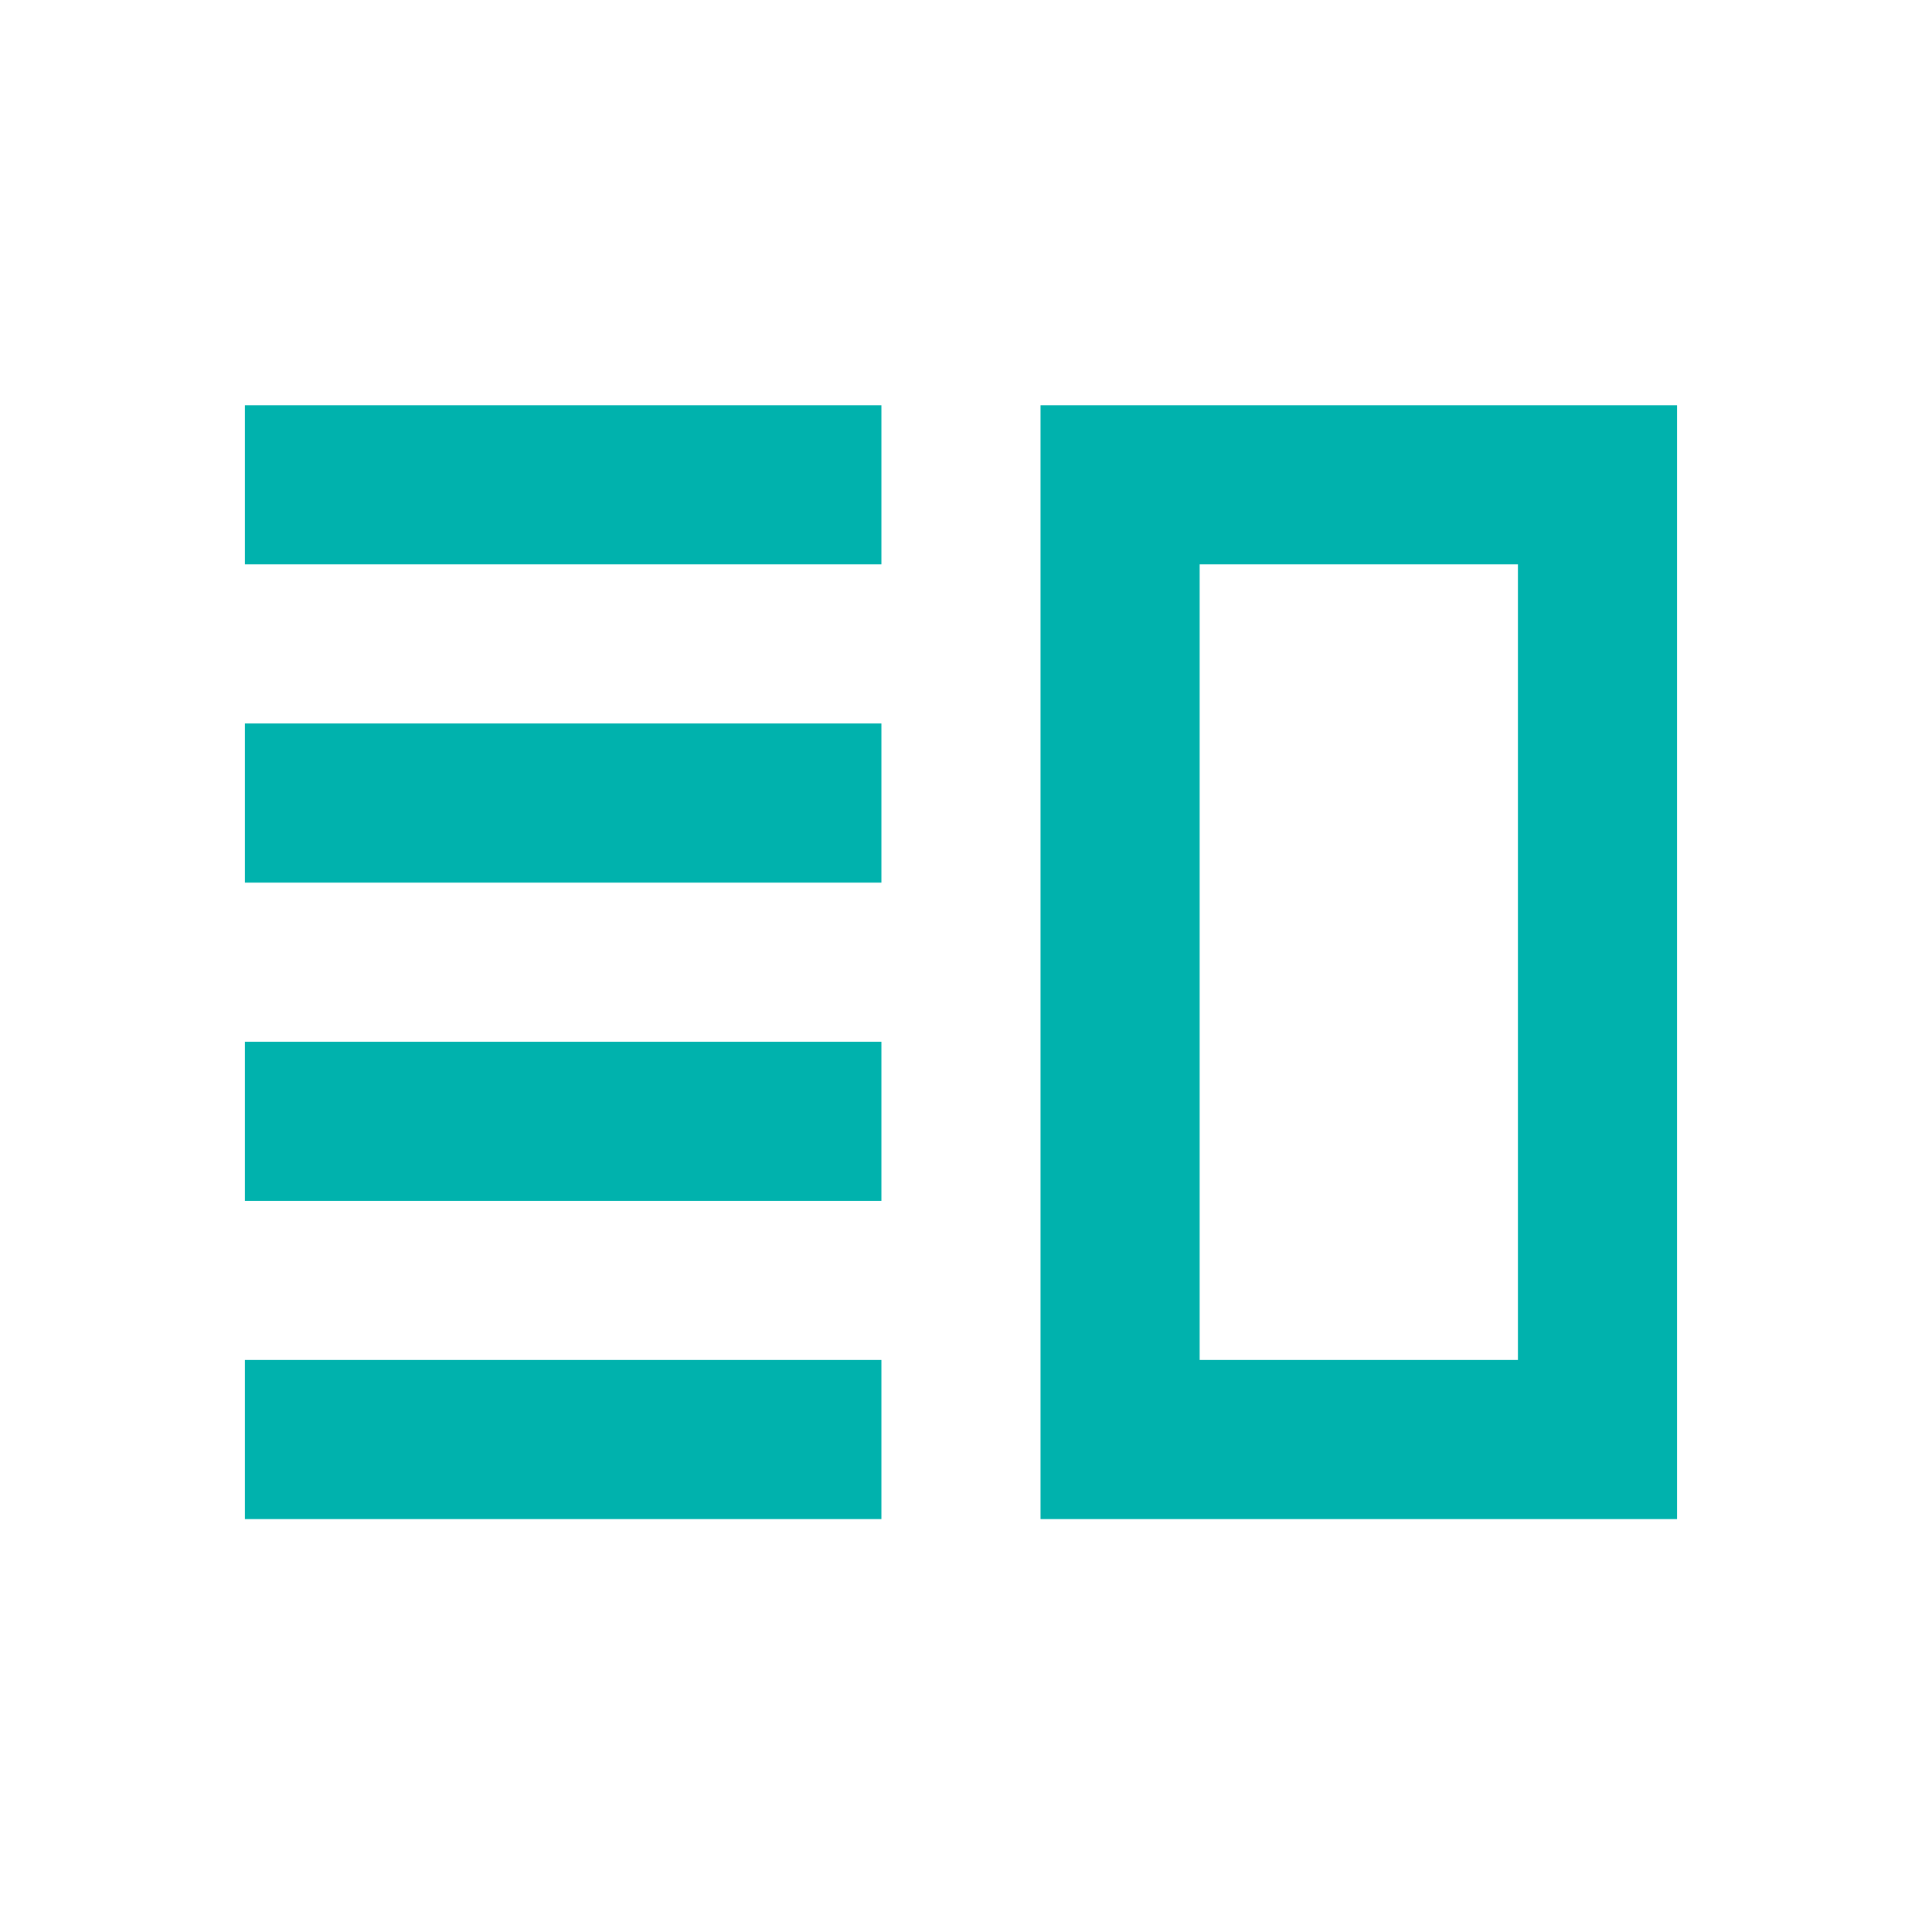 <svg width="109" height="109" viewBox="0 0 109 109" fill="none" xmlns="http://www.w3.org/2000/svg">
<path d="M13.816 58.773H49.727V67.751H13.816V58.773ZM13.816 76.728H49.727V85.706H13.816V76.728ZM13.816 40.818H49.727V49.795H13.816V40.818ZM13.816 22.862H49.727V31.84H13.816V22.862ZM85.638 31.84V76.728H67.683V31.84H85.638ZM94.616 22.862H58.705V85.706H94.616V22.862Z" fill="#00B2AD"/>
</svg>

